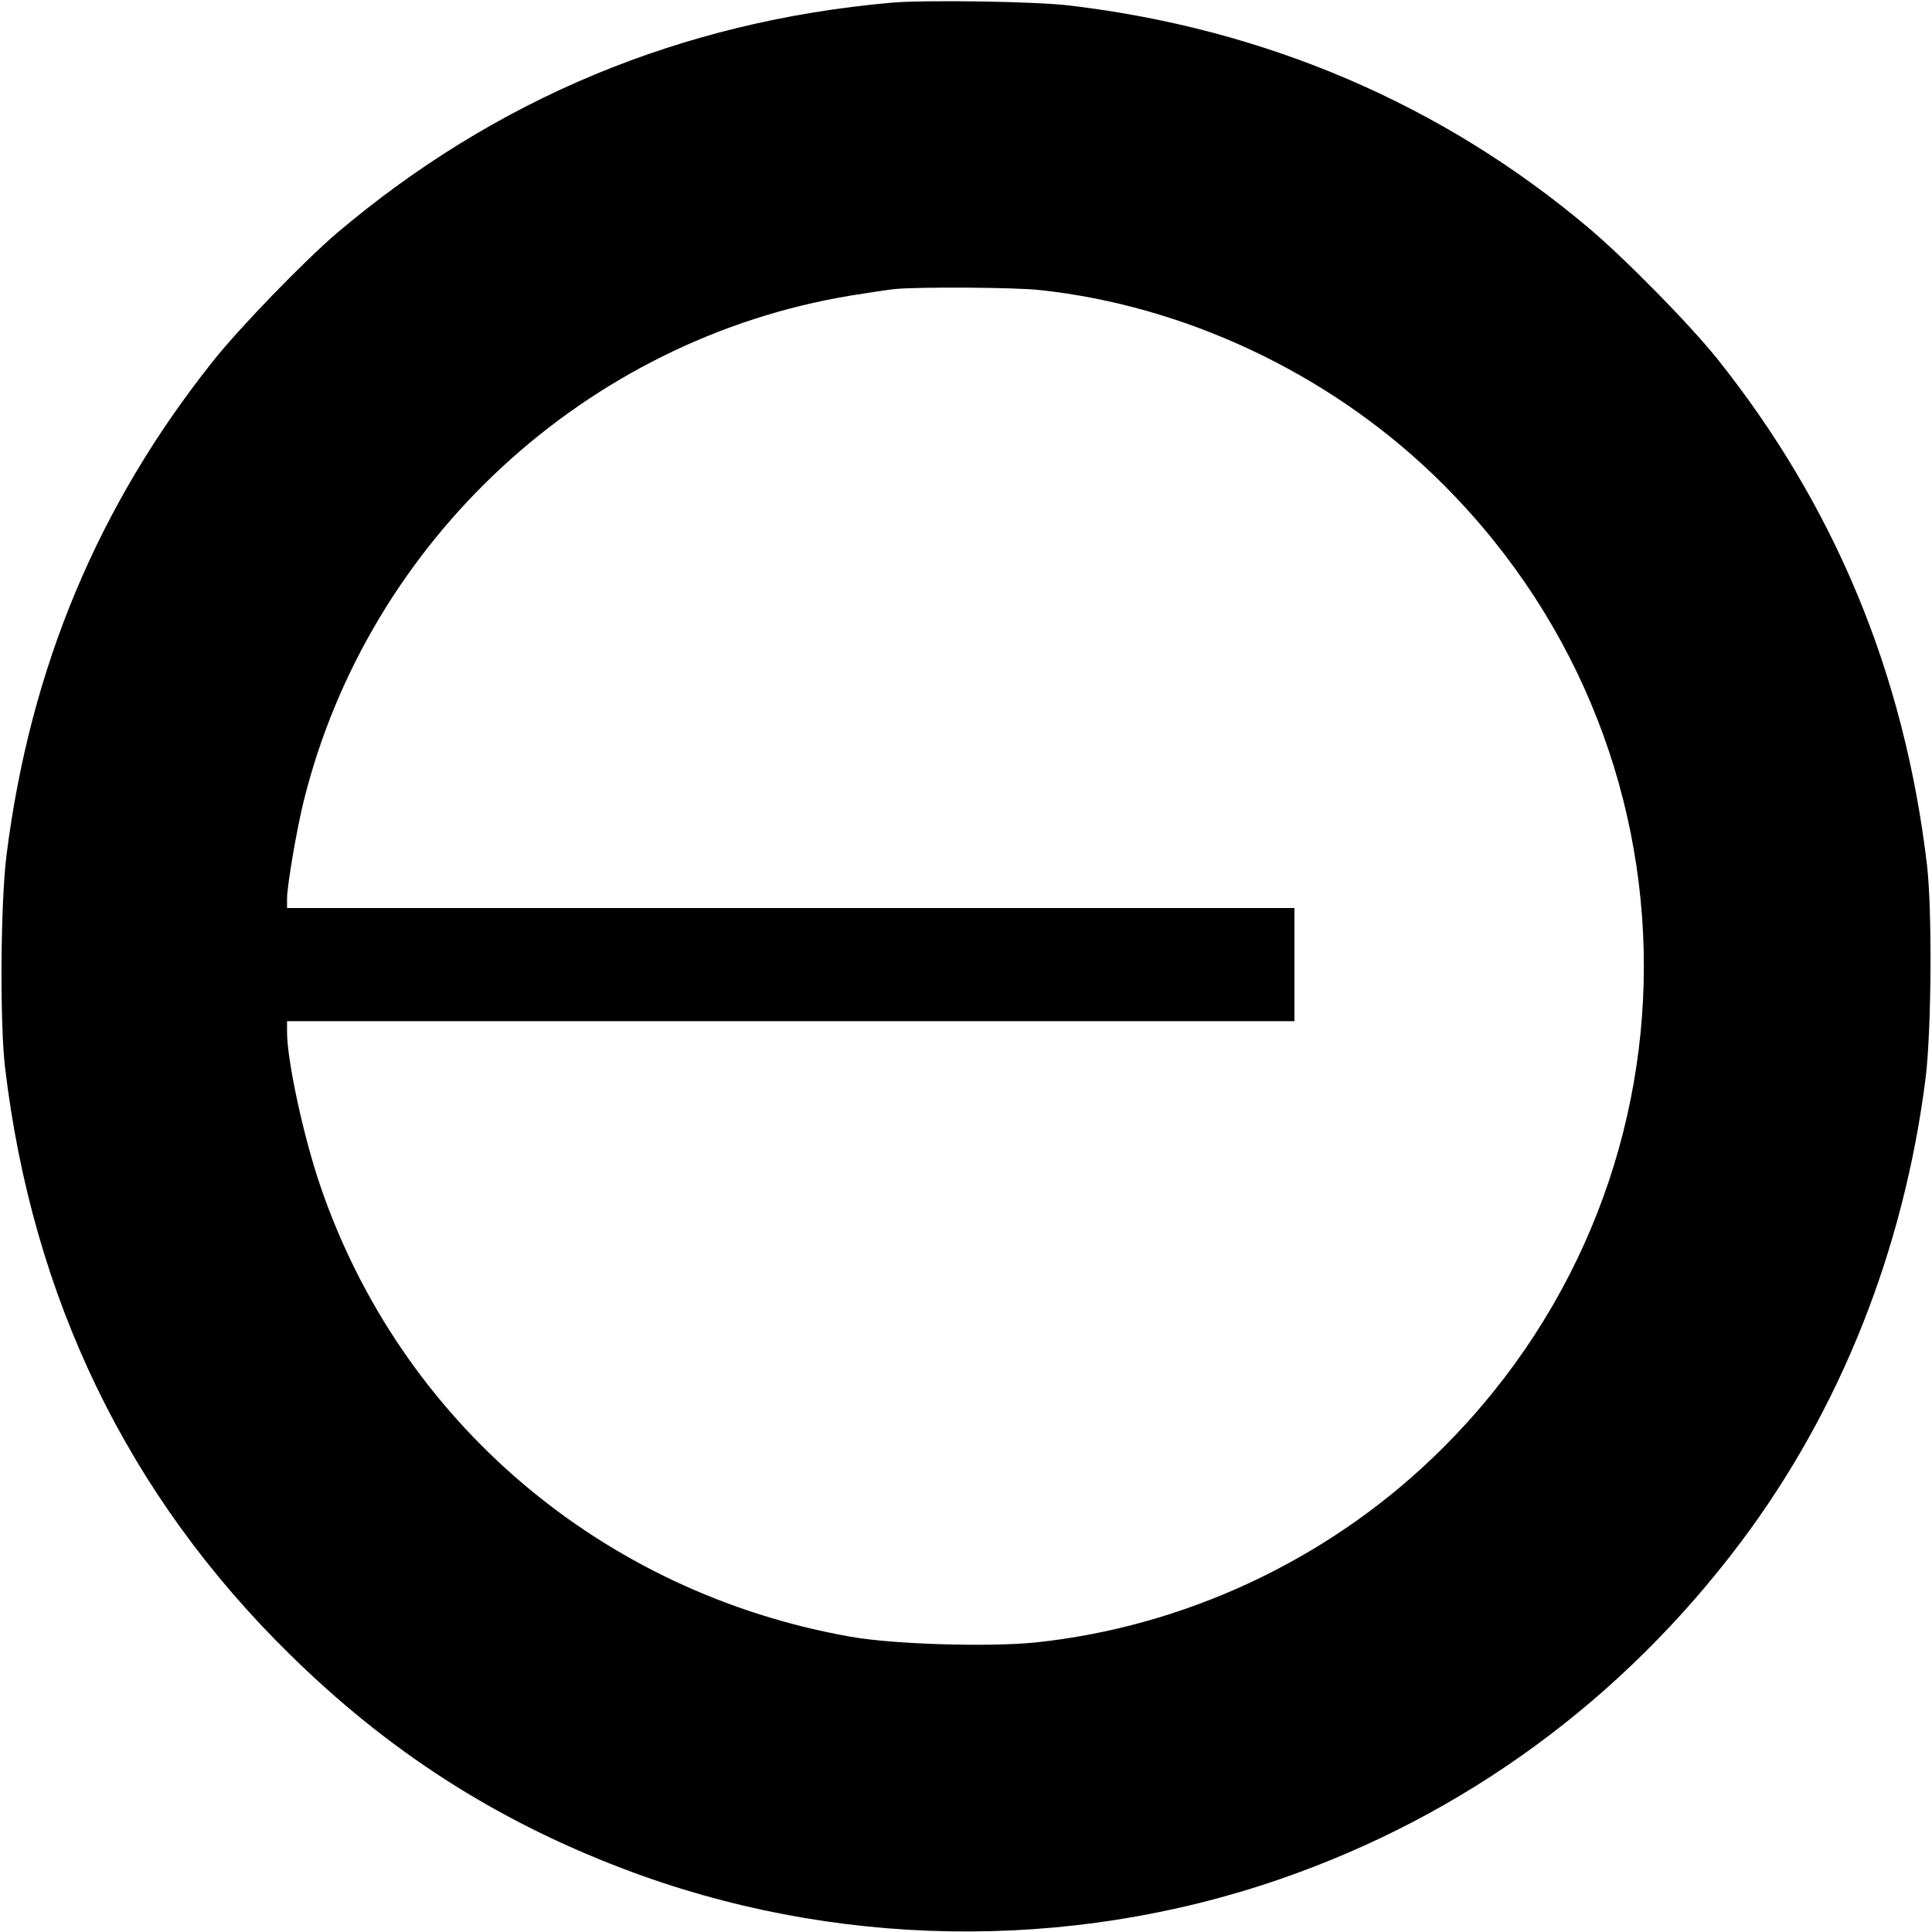 <?xml version="1.0" standalone="no"?>
<!DOCTYPE svg PUBLIC "-//W3C//DTD SVG 20010904//EN"
 "http://www.w3.org/TR/2001/REC-SVG-20010904/DTD/svg10.dtd">
<svg version="1.0" xmlns="http://www.w3.org/2000/svg"
 width="700pt" height="700pt" viewBox="0 0 700 700"
 preserveAspectRatio="xMidYMid meet">
<g transform="translate(0,700) scale(0.1,-0.1)"
fill="#000000" stroke="none">
<path d="M3227 6990 c-760 -68 -1432 -348 -2007 -835 -118 -101 -350 -340
-447 -462 -417 -523 -663 -1111 -749 -1788 -22 -173 -25 -603 -6 -770 99 -839
446 -1555 1034 -2131 355 -349 742 -598 1204 -774 758 -290 1612 -304 2380
-39 668 230 1242 650 1671 1221 360 479 591 1058 670 1683 21 173 24 604 5
770 -82 694 -334 1301 -760 1835 -103 128 -332 361 -467 475 -530 447 -1170
721 -1880 805 -122 15 -527 21 -648 10z m541 -1041 c522 -56 1038 -298 1423
-667 1020 -977 1020 -2587 0 -3564 -390 -374 -904 -613 -1440 -669 -168 -17
-514 -7 -670 21 -900 159 -1630 780 -1921 1635 -61 179 -120 453 -120 556 l0
39 1825 0 1825 0 0 205 0 205 -1825 0 -1825 0 0 34 c0 46 35 252 61 356 235
943 1023 1671 1981 1829 68 11 141 22 163 24 93 8 433 6 523 -4z"/>
</g>
</svg>

